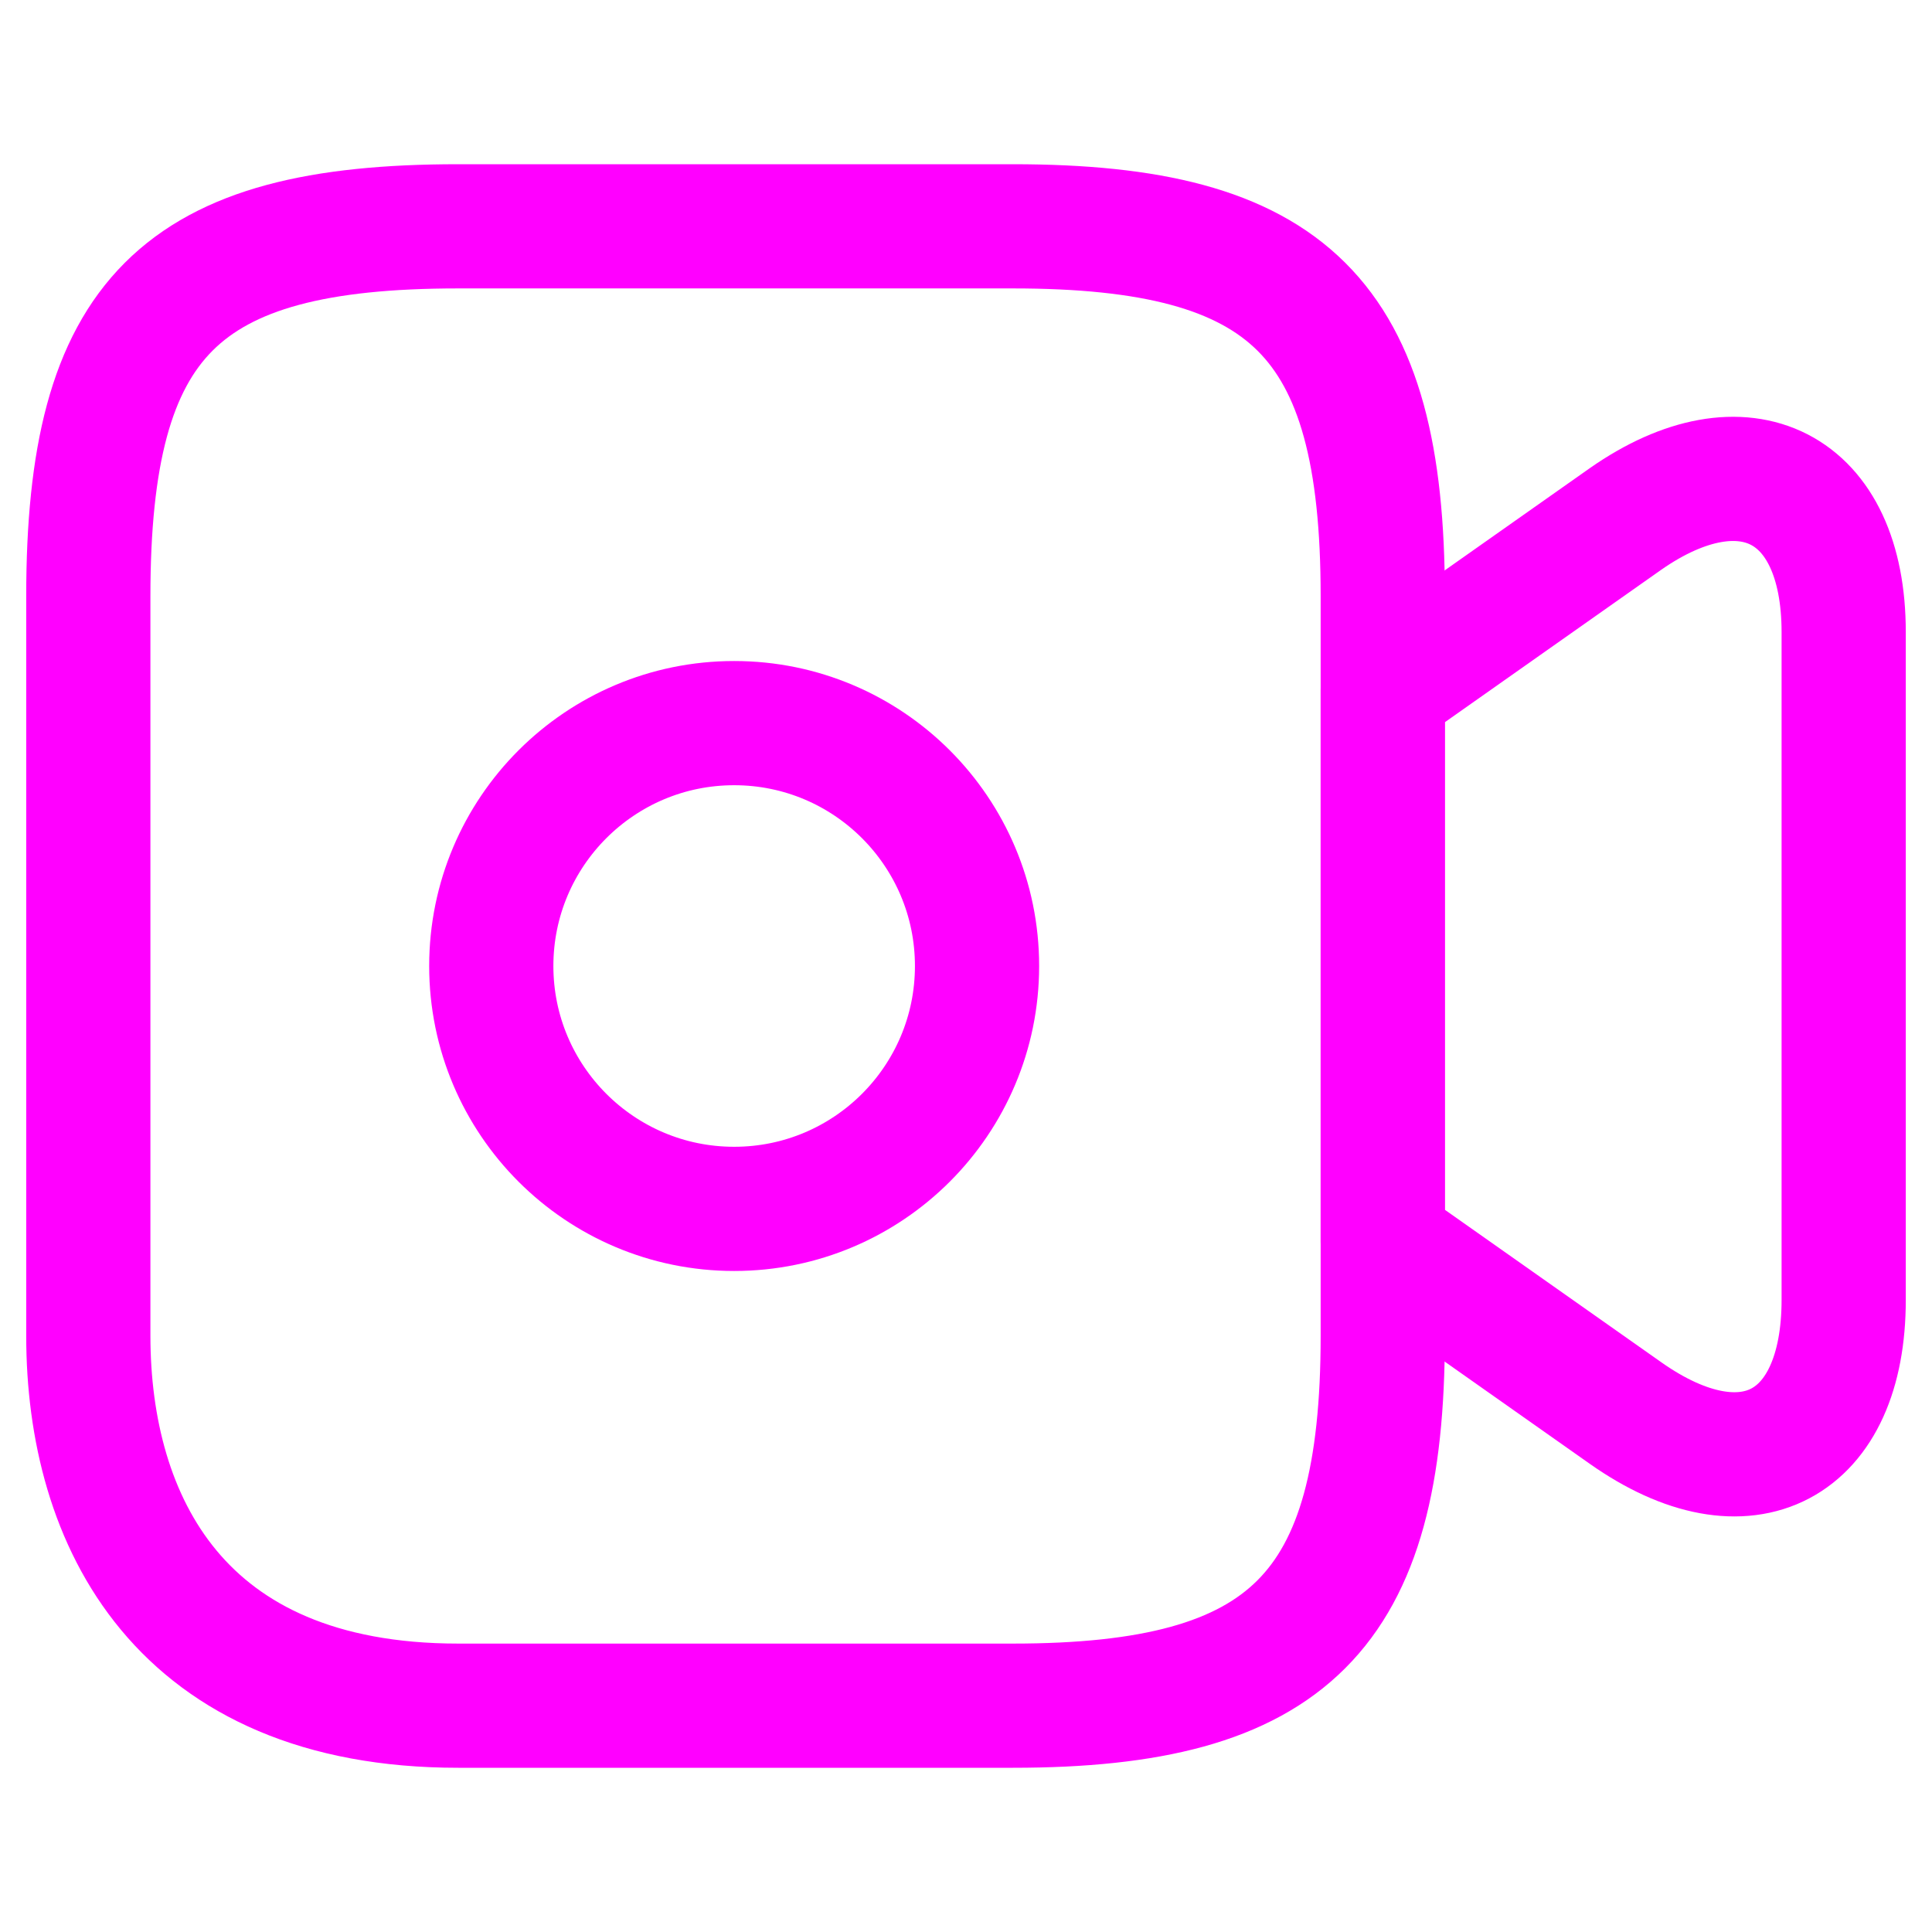 <svg xmlns="http://www.w3.org/2000/svg" xmlns:xlink="http://www.w3.org/1999/xlink" id="Capa_1" x="0px" y="0px" viewBox="0 0 70 70" style="enable-background:new 0 0 70 70;" xml:space="preserve"><style type="text/css">	.st0{fill:none;stroke:#FF00FF;stroke-width:4.5;stroke-linecap:round;stroke-linejoin:round;stroke-miterlimit:10;}	.st1{fill:none;stroke:#FFFFFF;stroke-width:1.5;stroke-linecap:round;stroke-linejoin:round;stroke-miterlimit:10;}	.st2{fill:none;stroke:#FF00FF;stroke-width:4.5;stroke-linecap:round;stroke-linejoin:round;}	.st3{fill:none;stroke:#FF00FF;stroke-width:4;stroke-linecap:round;stroke-linejoin:round;}	.st4{fill:none;stroke:#FF00FF;stroke-width:4;stroke-linecap:round;stroke-linejoin:round;stroke-miterlimit:10;}	.st5{fill:#FF00FF;stroke:#FF00FF;stroke-width:2;stroke-miterlimit:10;}</style><g>	<path class="st2" d="M36.7,61.8H16.6c-10.1,0-13.4-6.7-13.4-13.4V21.6c0-10.1,3.3-13.4,13.4-13.4h20.1c10,0,13.4,3.3,13.4,13.4  v26.8C50.1,58.4,46.7,61.8,36.7,61.8z"></path>	<path class="st2" d="M58.9,51.2L50.1,45V25l8.8-6.2c4.3-3,7.9-1.2,7.9,4.1v24.2C66.8,52.4,63.3,54.3,58.9,51.2z"></path>	<circle class="st2" cx="26.6" cy="35" r="8.8"></circle></g></svg>